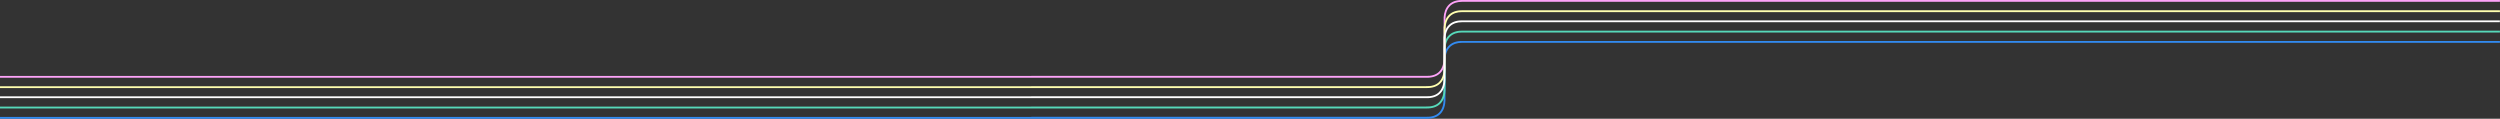 <?xml version="1.0" encoding="UTF-8"?> <svg xmlns="http://www.w3.org/2000/svg" version="1.1" viewBox="0 0 4131 196.2"><rect x="0" y="0" width="4131" height="196.2" fill="#333333" stroke="none"/><defs><style> .cls-1 { fill: #ffffaf; } .cls-2 { fill: #328bf1; } .cls-3 { fill: #fff; } .cls-4 { fill: #fea3f9; } .cls-5 { fill: #56d9ba; } </style></defs><g><g id="_Слой_1"><path class="cls-2" d="M1704,193.2H0s0,3,0,3h1779.1s332.4,0,332.4,0h245.9c9.5.1,17-2.4,22.3-7.5,6.9-6.6,8.6-16,8.8-23h0v-66.5c0-6.5,1.4-15.6,7.8-21.8,4.7-4.4,11.3-6.7,19.6-6.7h1715s0-3,0-3h-1643.9s-71.6,0-71.6,0c-9,0-16.1,2.6-21.2,7.5-6.2,6-8.2,14.2-8.7,20.8v3.1c-.1,0-.1,65.5-.1,65.5,0,6.5-1.4,15.6-7.8,21.8-5,4.8-12.3,7-21.6,6.6h0s-586.1,0-586.1,0h0c-.2,0-.4,0-.6,0h0s-65.3,0-65.3,0h0Z"></path><path class="cls-5" d="M1704,176.2H0s0,3,0,3h1779.1s332.4,0,332.4,0h245.9c9.5.1,17-2.4,22.3-7.5,6.9-6.6,8.6-16,8.8-23h0v-66.5c0-6.5,1.4-15.6,7.8-21.8,4.7-4.5,11.3-6.7,19.6-6.7h1715s0-3,0-3h-1643.9s-71.6,0-71.6,0c-9,0-16.1,2.6-21.2,7.5-6.2,6-8.2,14.2-8.7,20.8v3.1c-.1,0-.1,65.5-.1,65.5,0,6.5-1.4,15.6-7.8,21.8-5,4.8-12.3,7-21.6,6.6h0s-586.1,0-586.1,0h0c-.2,0-.4,0-.6,0h0s-65.3,0-65.3,0h0Z"></path><path class="cls-4" d="M1704,125.5H0s0,3,0,3h1779.1s0,0,0,0h332.4s245.9,0,245.9,0c9.5.1,17-2.4,22.3-7.5,6.9-6.6,8.6-16,8.8-23h0s0-66.5,0-66.5c0-6.5,1.4-15.6,7.8-21.8,4.7-4.5,11.3-6.7,19.6-6.7h71.1,0s1643.9,0,1643.9,0V0s-1715.5,0-1715.5,0c-9,0-16.1,2.6-21.2,7.5-6.2,6-8.2,14.1-8.7,20.9v3.1c-.1,0-.1,65.5-.1,65.5,0,6.5-1.4,15.6-7.8,21.8-5,4.8-12.3,7-21.6,6.6h0s-586.1,0-586.1,0h0c-.2,0-.4,0-.6,0h0s-65.3,0-65.3,0h0Z"></path><path class="cls-1" d="M1704,142.5H0s0,3,0,3h1707.1s62.3,0,62.3,0h342.1s245.9,0,245.9,0c9.5.1,17-2.4,22.3-7.5,6.9-6.6,8.6-16,8.8-23h0V48.5c0-6.5,1.4-15.6,7.8-21.8,4.7-4.5,11.3-6.7,19.6-6.7h2s103.2,0,103.2,0h1609.8s0-3,0-3h-1643.9s0,0,0,0h-71.6c-9,0-16.1,2.6-21.2,7.5-6.2,6-8.2,14.1-8.7,20.9v3.1c-.1,0-.1,65.5-.1,65.5,0,6.5-1.4,15.6-7.8,21.8-5,4.8-12.3,7-21.6,6.6h0s-586.1,0-586.1,0h0c-.2,0-.4,0-.6,0h0s-65.3,0-65.3,0h0Z"></path><path class="cls-3" d="M1704,159.2H0s0,3,0,3h1779s0,0,0,0h332.4s245.9,0,245.9,0c9.5.1,17-2.4,22.3-7.5,6.9-6.6,8.6-16,8.8-23h0v-66.5c0-6.5,1.4-15.6,7.8-21.8,4.7-4.5,11.3-6.7,19.6-6.7h1715s0-3,0-3h-1643.9s-71.6,0-71.6,0c-9,0-16.1,2.6-21.2,7.5-6.2,6-8.2,14.2-8.7,20.9v3.1c-.1,0-.1,65.5-.1,65.5,0,6.5-1.4,15.6-7.8,21.8-5,4.8-12.3,7-21.6,6.6h0s-586.1,0-586.1,0h0c-.2,0-.4,0-.6,0h0s-65.3,0-65.3,0h0Z"></path></g></g></svg> 